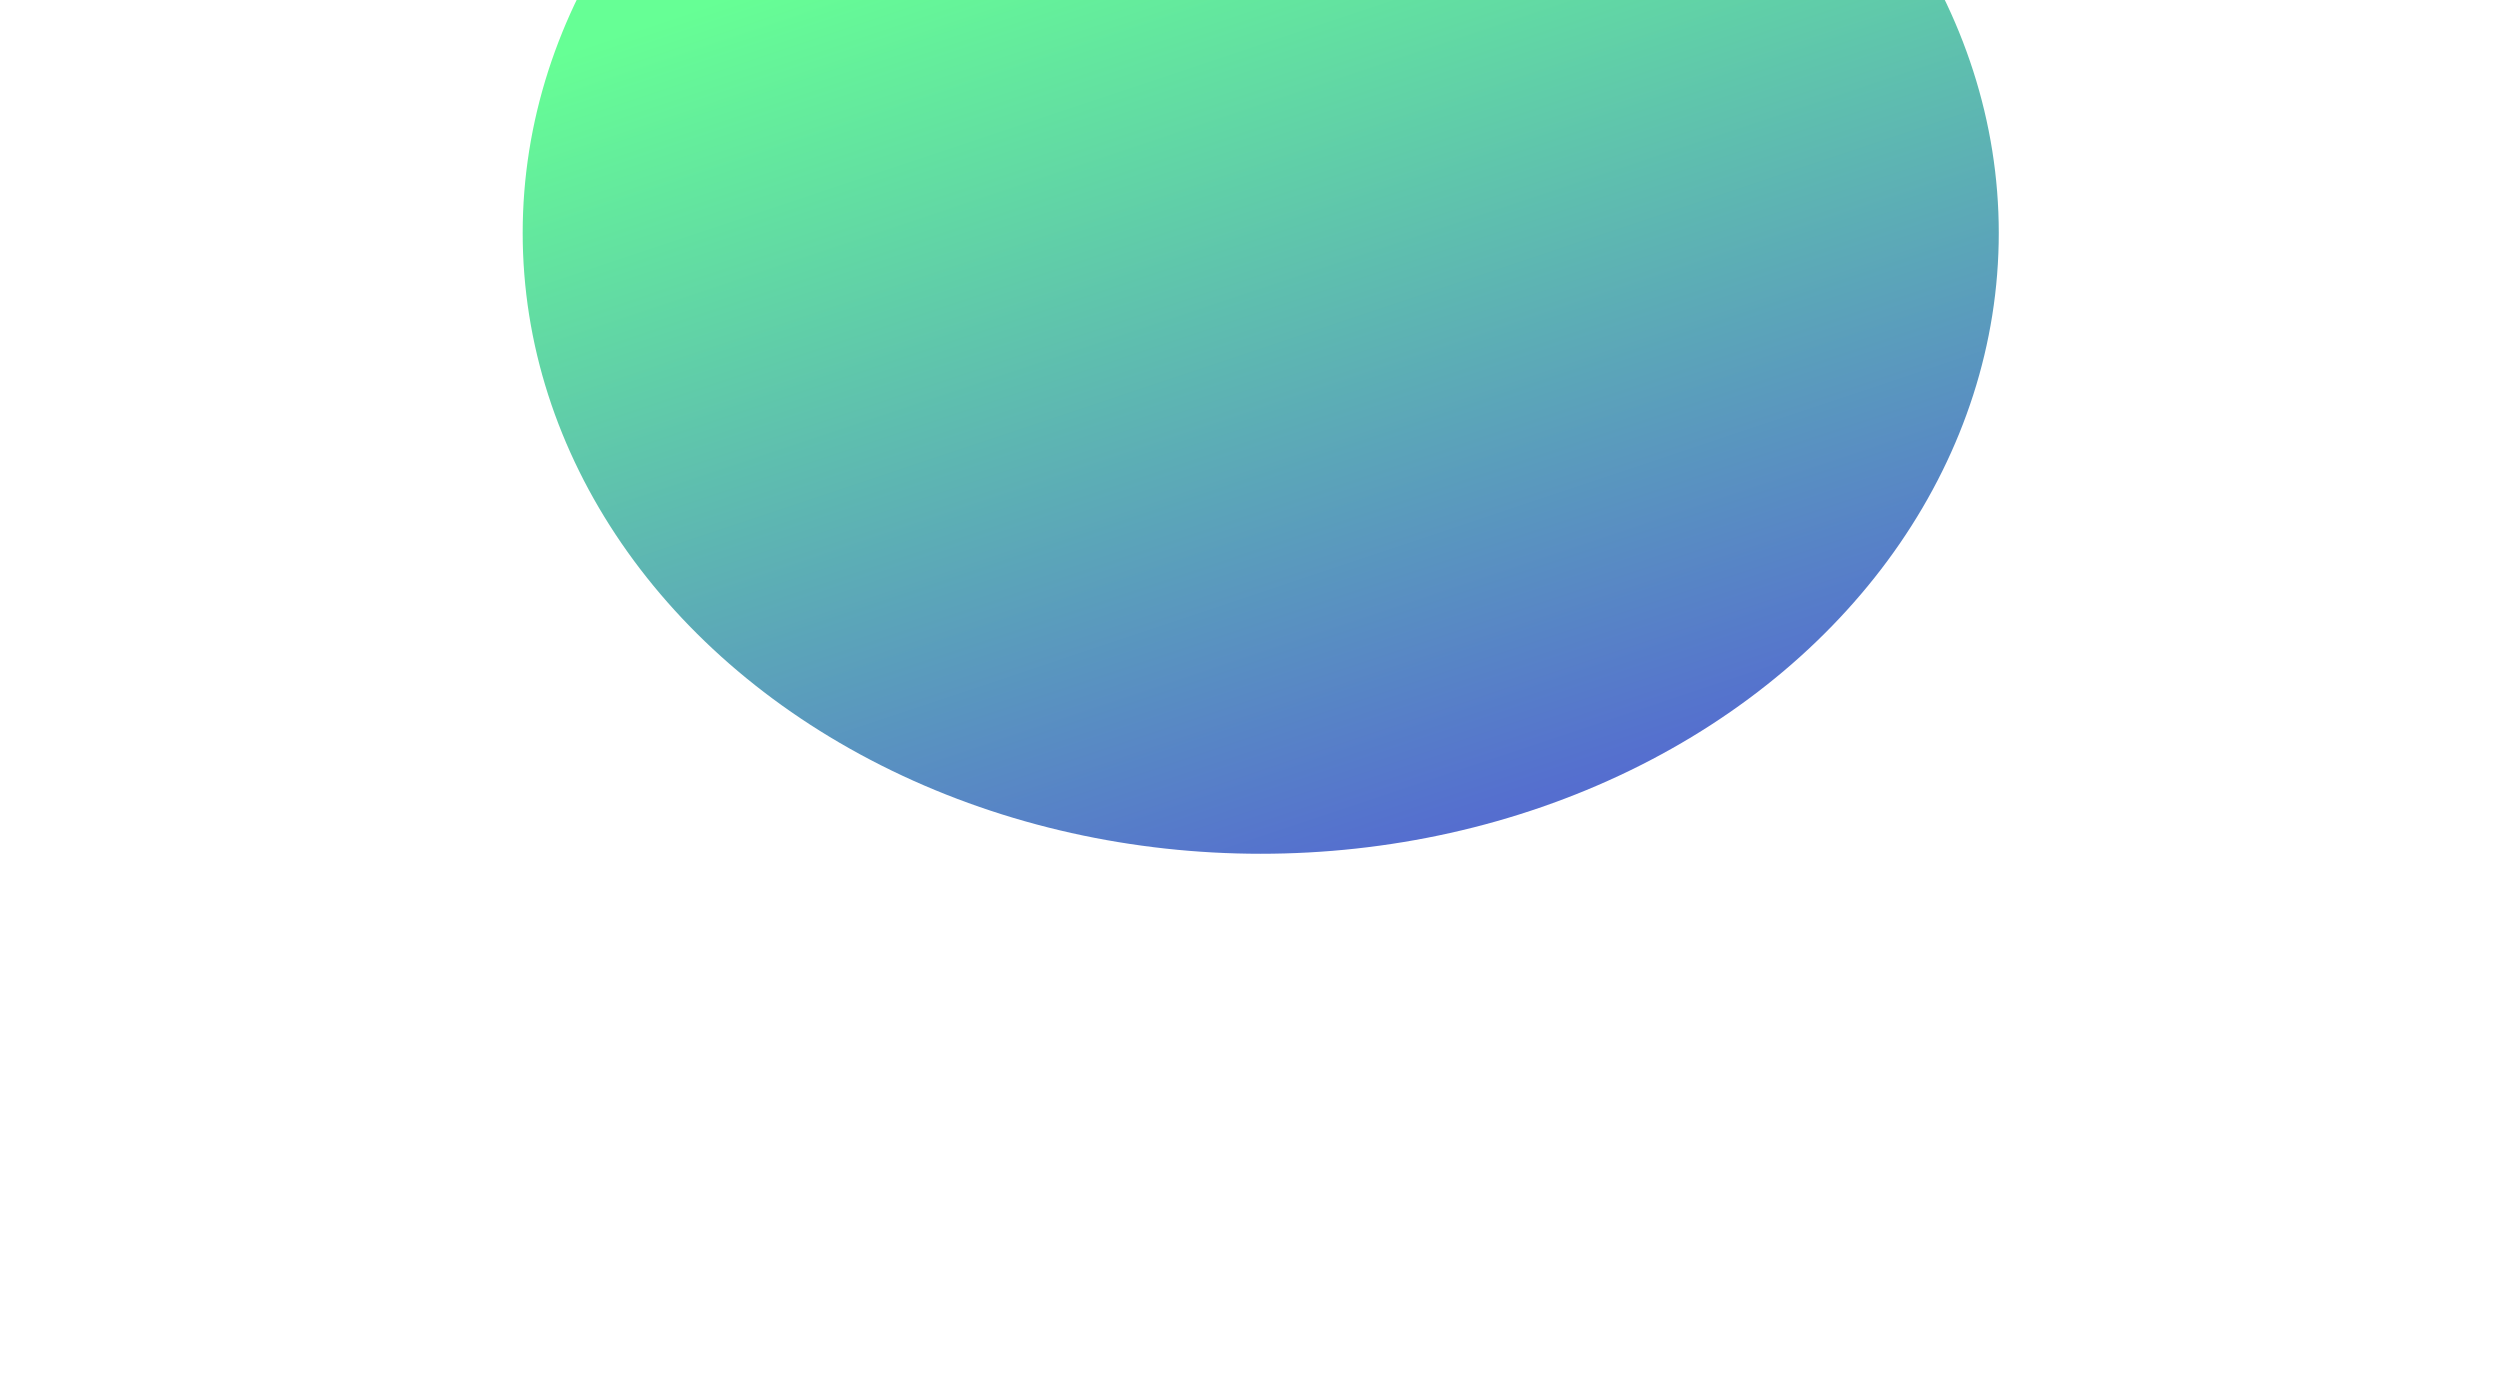 <svg width="1631" height="898" viewBox="0 0 1631 898" fill="none" xmlns="http://www.w3.org/2000/svg">
<g filter="url(#filter0_f_4_38)">
<ellipse cx="822.5" cy="152" rx="481.5" ry="405" fill="url(#paint0_linear_4_38)" fill-opacity="0.8"/>
</g>
<defs>
<filter id="filter0_f_4_38" x="0.3" y="-593.7" width="1644.4" height="1491.4" filterUnits="userSpaceOnUse" color-interpolation-filters="sRGB">
<feFlood flood-opacity="0" result="BackgroundImageFix"/>
<feBlend mode="normal" in="SourceGraphic" in2="BackgroundImageFix" result="shape"/>
<feGaussianBlur stdDeviation="170.35" result="effect1_foregroundBlur_4_38"/>
</filter>
<linearGradient id="paint0_linear_4_38" x1="822.5" y1="-253" x2="1087.98" y2="539.828" gradientUnits="userSpaceOnUse">
<stop offset="0.153" stop-color="#40FF7A"/>
<stop offset="0.946" stop-color="#2A4AC3"/>
</linearGradient>
</defs>
</svg>
